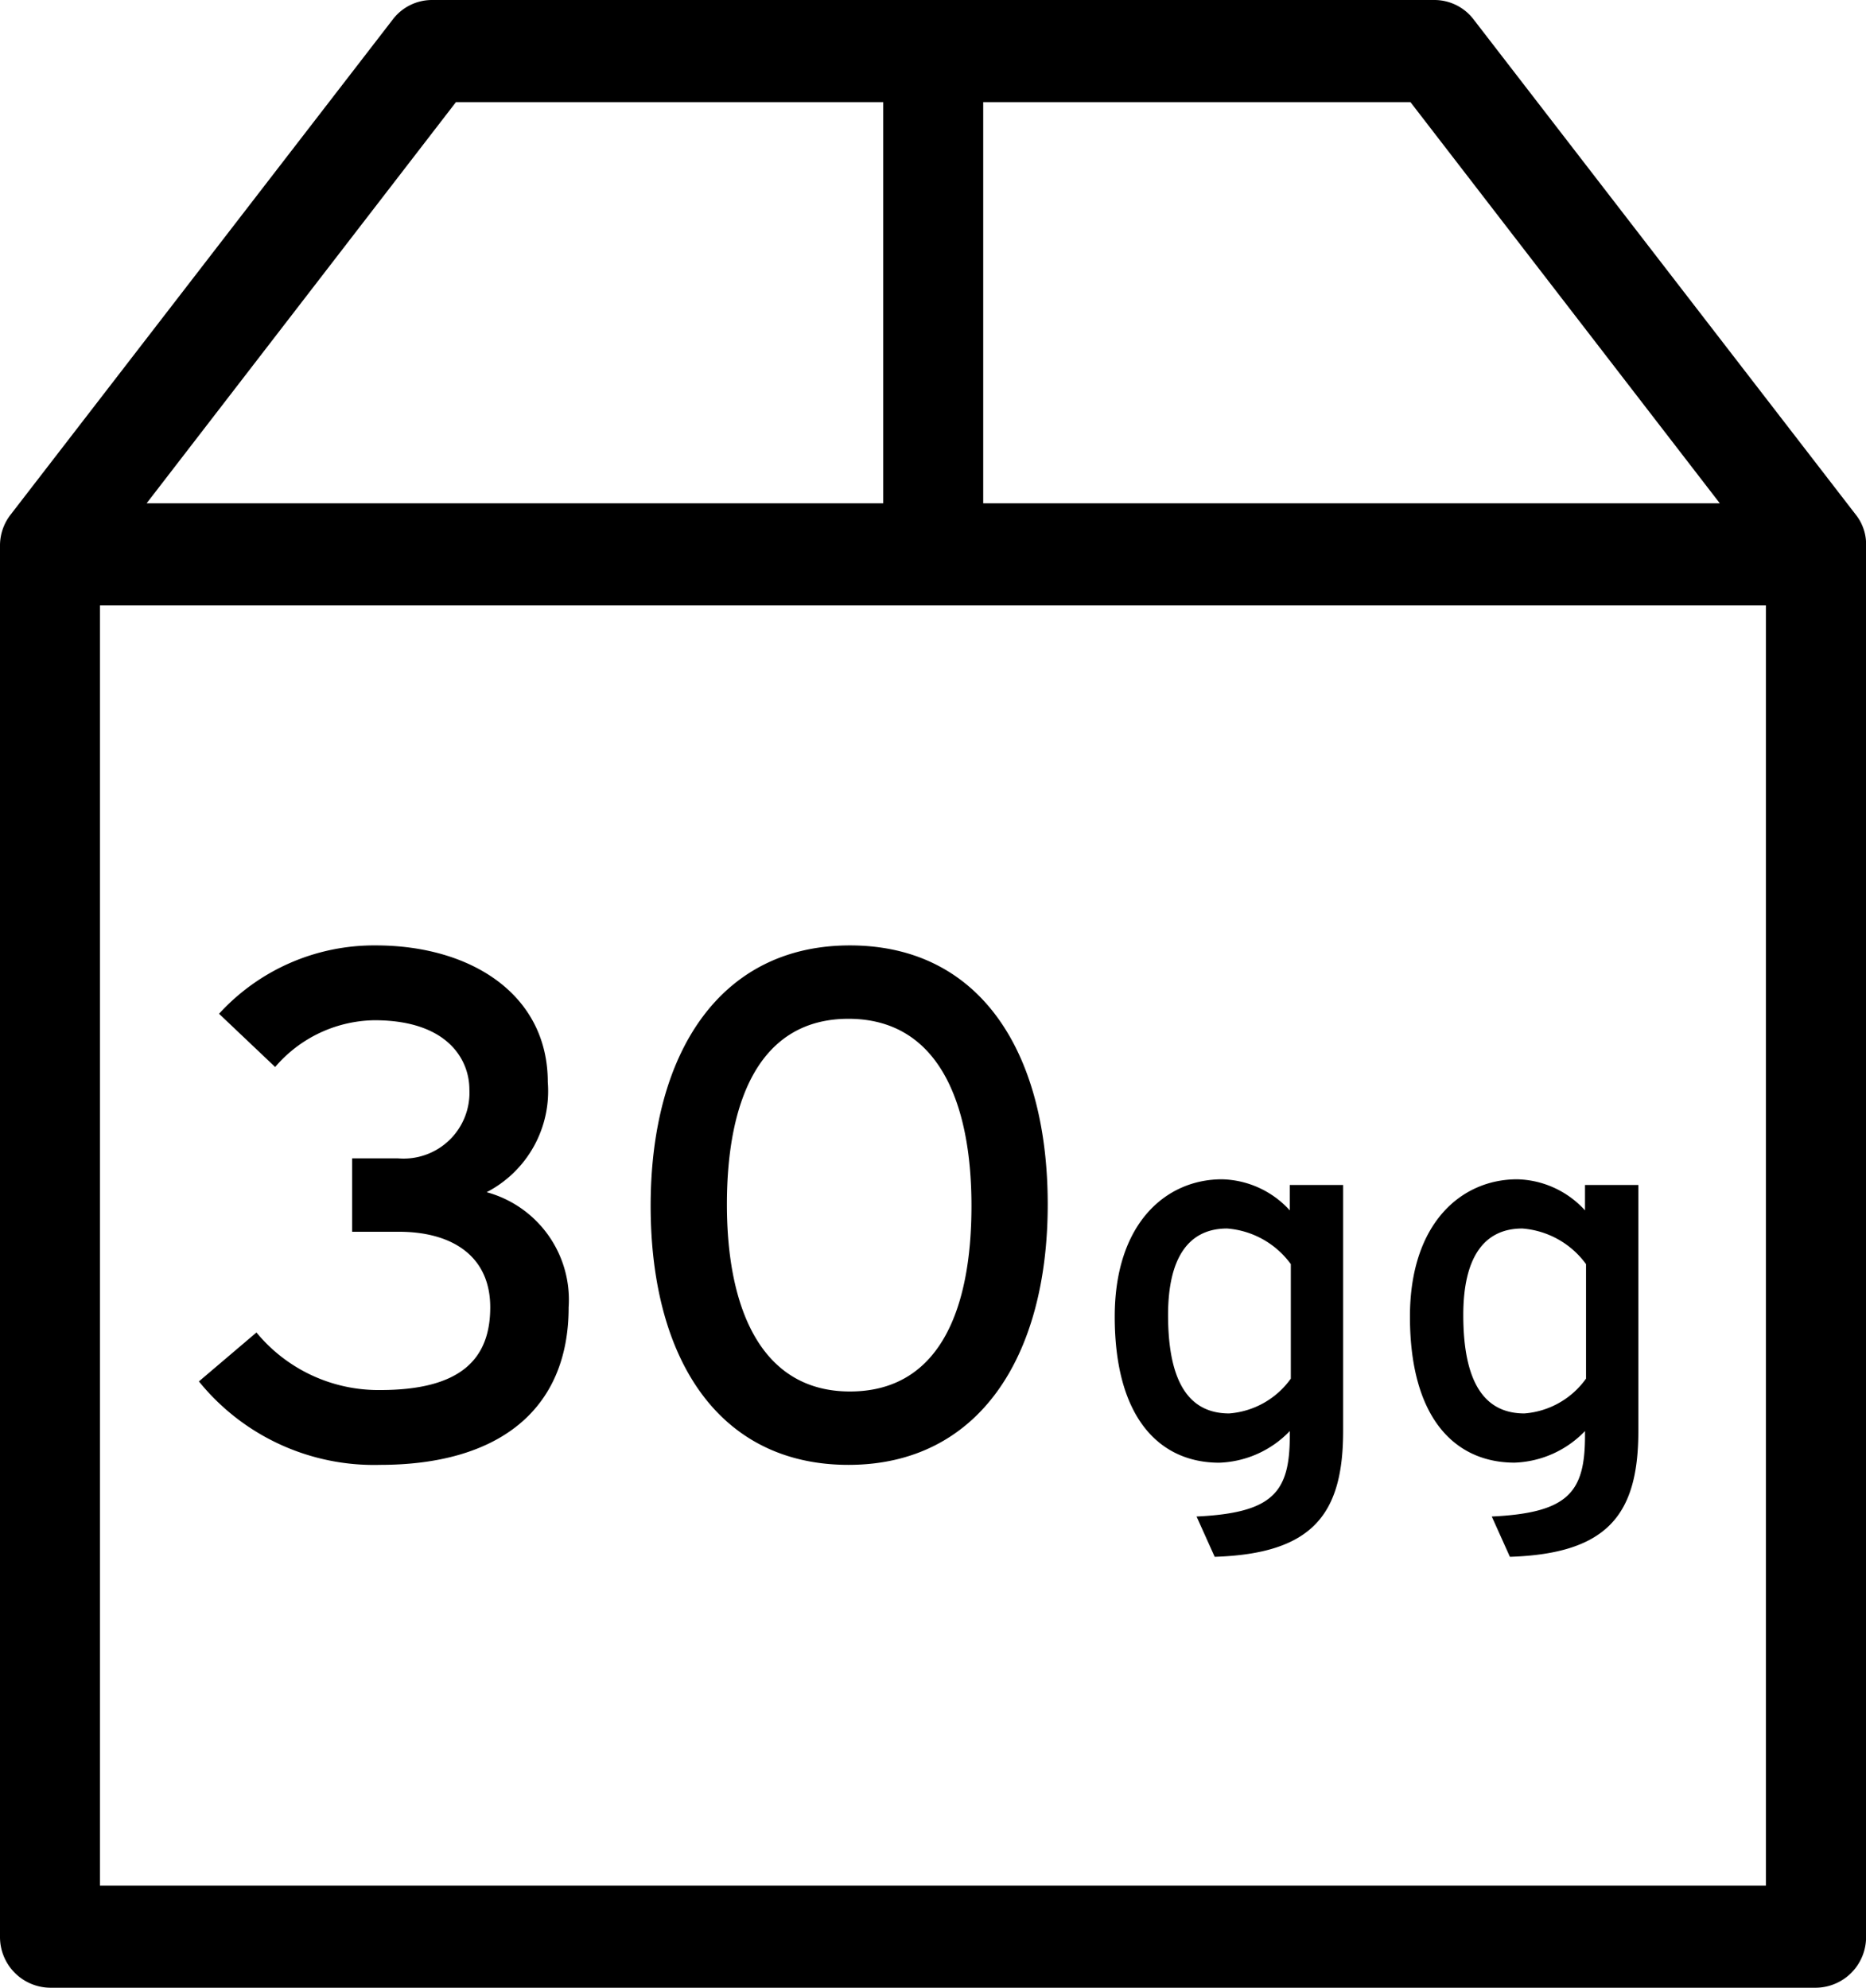 <svg xmlns="http://www.w3.org/2000/svg" width="64.852" height="69.071" viewBox="0 0 64.852 69.071">
  <g id="COLIS" transform="translate(-551.289 -57.744)">
    <path id="Shape_1" data-name="Shape 1" d="M671.748,65.874,658.477,48.68a1.714,1.714,0,0,0-1.36-.68H622.267a1.713,1.713,0,0,0-1.36.68L607.635,65.874a1.751,1.751,0,0,0-.376,1.094V115.3A1.761,1.761,0,0,0,609,117.071h61.377a1.761,1.761,0,0,0,1.737-1.774V66.968A1.657,1.657,0,0,0,671.748,65.874Zm-4.718-.385h-25.6V51.548h14.848ZM623.106,51.548h14.849V65.489h-25.6Zm-12.374,61.975V69.038h57.9v44.485Z" transform="translate(-55.97 9.744)"/>
    <path id="Tracé_69" data-name="Tracé 69" d="M-15.36-9.2a3.953,3.953,0,0,0,2.125-3.825c0-3.05-2.675-4.75-5.975-4.75A7.3,7.3,0,0,0-24.66-15.4l1.95,1.85a4.621,4.621,0,0,1,3.45-1.625c2.575,0,3.3,1.4,3.3,2.4a2.289,2.289,0,0,1-2.475,2.4h-1.6v2.55h1.625c1.825,0,3.175.825,3.175,2.625S-16.26-2.325-19.06-2.325a5.492,5.492,0,0,1-4.3-2l-2,1.7a7.824,7.824,0,0,0,6.3,2.9c4.1,0,6.55-1.9,6.55-5.475A3.876,3.876,0,0,0-15.36-9.2Zm12.625-8.575c-4.525,0-6.925,3.75-6.925,9.05s2.35,9,6.875,9S4.14-3.475,4.14-8.775,1.79-17.775-2.735-17.775Zm0,15.5c-3.05,0-4.275-2.825-4.275-6.5s1.175-6.45,4.225-6.45c3.075,0,4.275,2.825,4.275,6.5S.34-2.275-2.735-2.275ZM14.407-9.45H12.553v.882a3.28,3.28,0,0,0-2.358-1.08c-1.944,0-3.726,1.53-3.726,4.77C6.469-1.278,8.089.2,10.1.2A3.559,3.559,0,0,0,12.553-.9v.162c0,1.962-.576,2.682-3.24,2.808l.63,1.4c3.42-.108,4.464-1.494,4.464-4.374Zm-3.96,7.938c-1.368,0-2.124-1.044-2.124-3.42,0-2,.72-3.006,2.052-3.006A3.026,3.026,0,0,1,12.589-6.7v3.978A2.9,2.9,0,0,1,10.447-1.512ZM24.667-9.45H22.813v.882a3.28,3.28,0,0,0-2.358-1.08c-1.944,0-3.726,1.53-3.726,4.77,0,3.6,1.62,5.076,3.636,5.076A3.559,3.559,0,0,0,22.813-.9v.162c0,1.962-.576,2.682-3.24,2.808l.63,1.4c3.42-.108,4.464-1.494,4.464-4.374Zm-3.96,7.938c-1.368,0-2.124-1.044-2.124-3.42,0-2,.72-3.006,2.052-3.006A3.026,3.026,0,0,1,22.849-6.7v3.978A2.9,2.9,0,0,1,20.707-1.512Z" transform="translate(583.562 108.371)"/>
  </g>
</svg>

